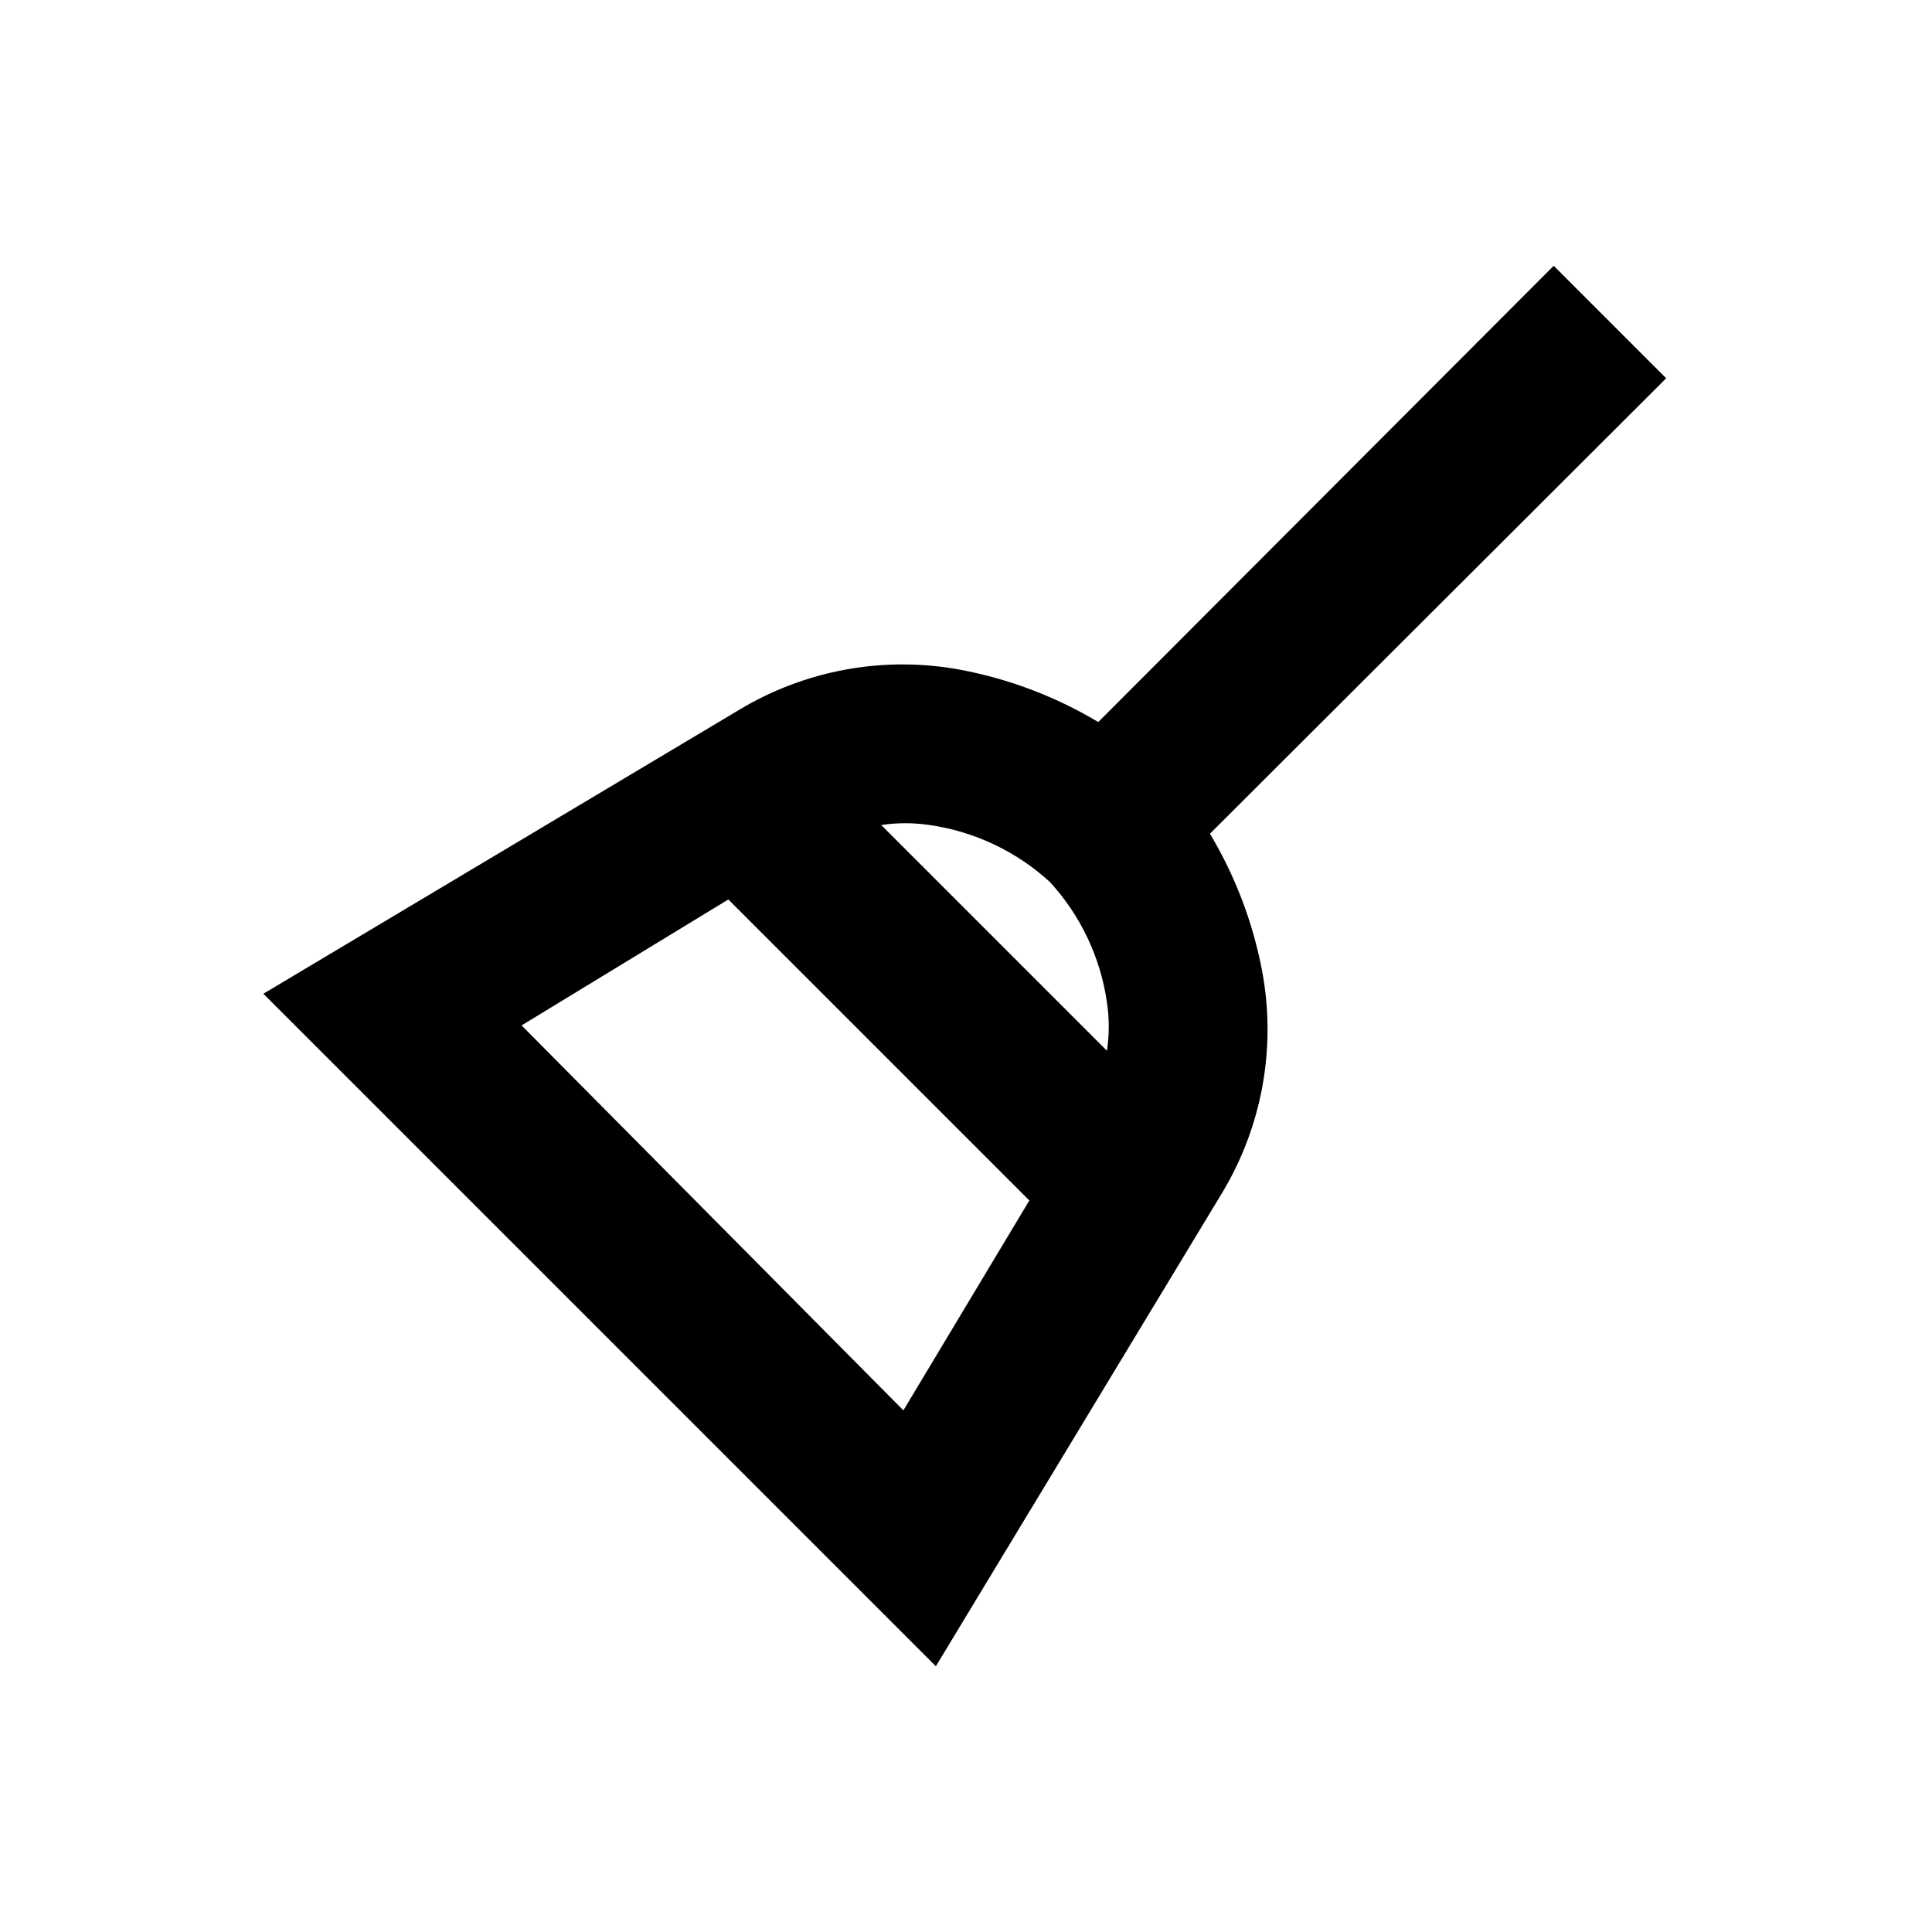 <?xml version="1.0" encoding="UTF-8"?>
<!-- Uploaded to: SVG Repo, www.svgrepo.com, Generator: SVG Repo Mixer Tools -->
<svg fill="#000000" width="800px" height="800px" version="1.1" viewBox="144 144 512 512" xmlns="http://www.w3.org/2000/svg">
 <path d="m467.8 460.25c10.652-17.617 14.461-38.535 10.703-58.777-2.426-12.898-7.117-25.266-13.855-36.527l120.91-120.7-29.809-29.809-120.7 120.91c-11.262-6.738-23.629-11.426-36.527-13.855-20.242-3.758-41.16 0.051-58.777 10.707l-125.95 75.152 178.22 178.22zm-77.461-97.613c11.914 1.715 23.031 6.981 31.906 15.113 8.133 8.875 13.402 19.996 15.113 31.91 0.629 4.242 0.629 8.559 0 12.805l-59.828-59.828c4.246-0.629 8.562-0.629 12.809 0zm-108.11 53.109 54.789-33.379 79.77 79.77-33.379 55.629z"/>
</svg>